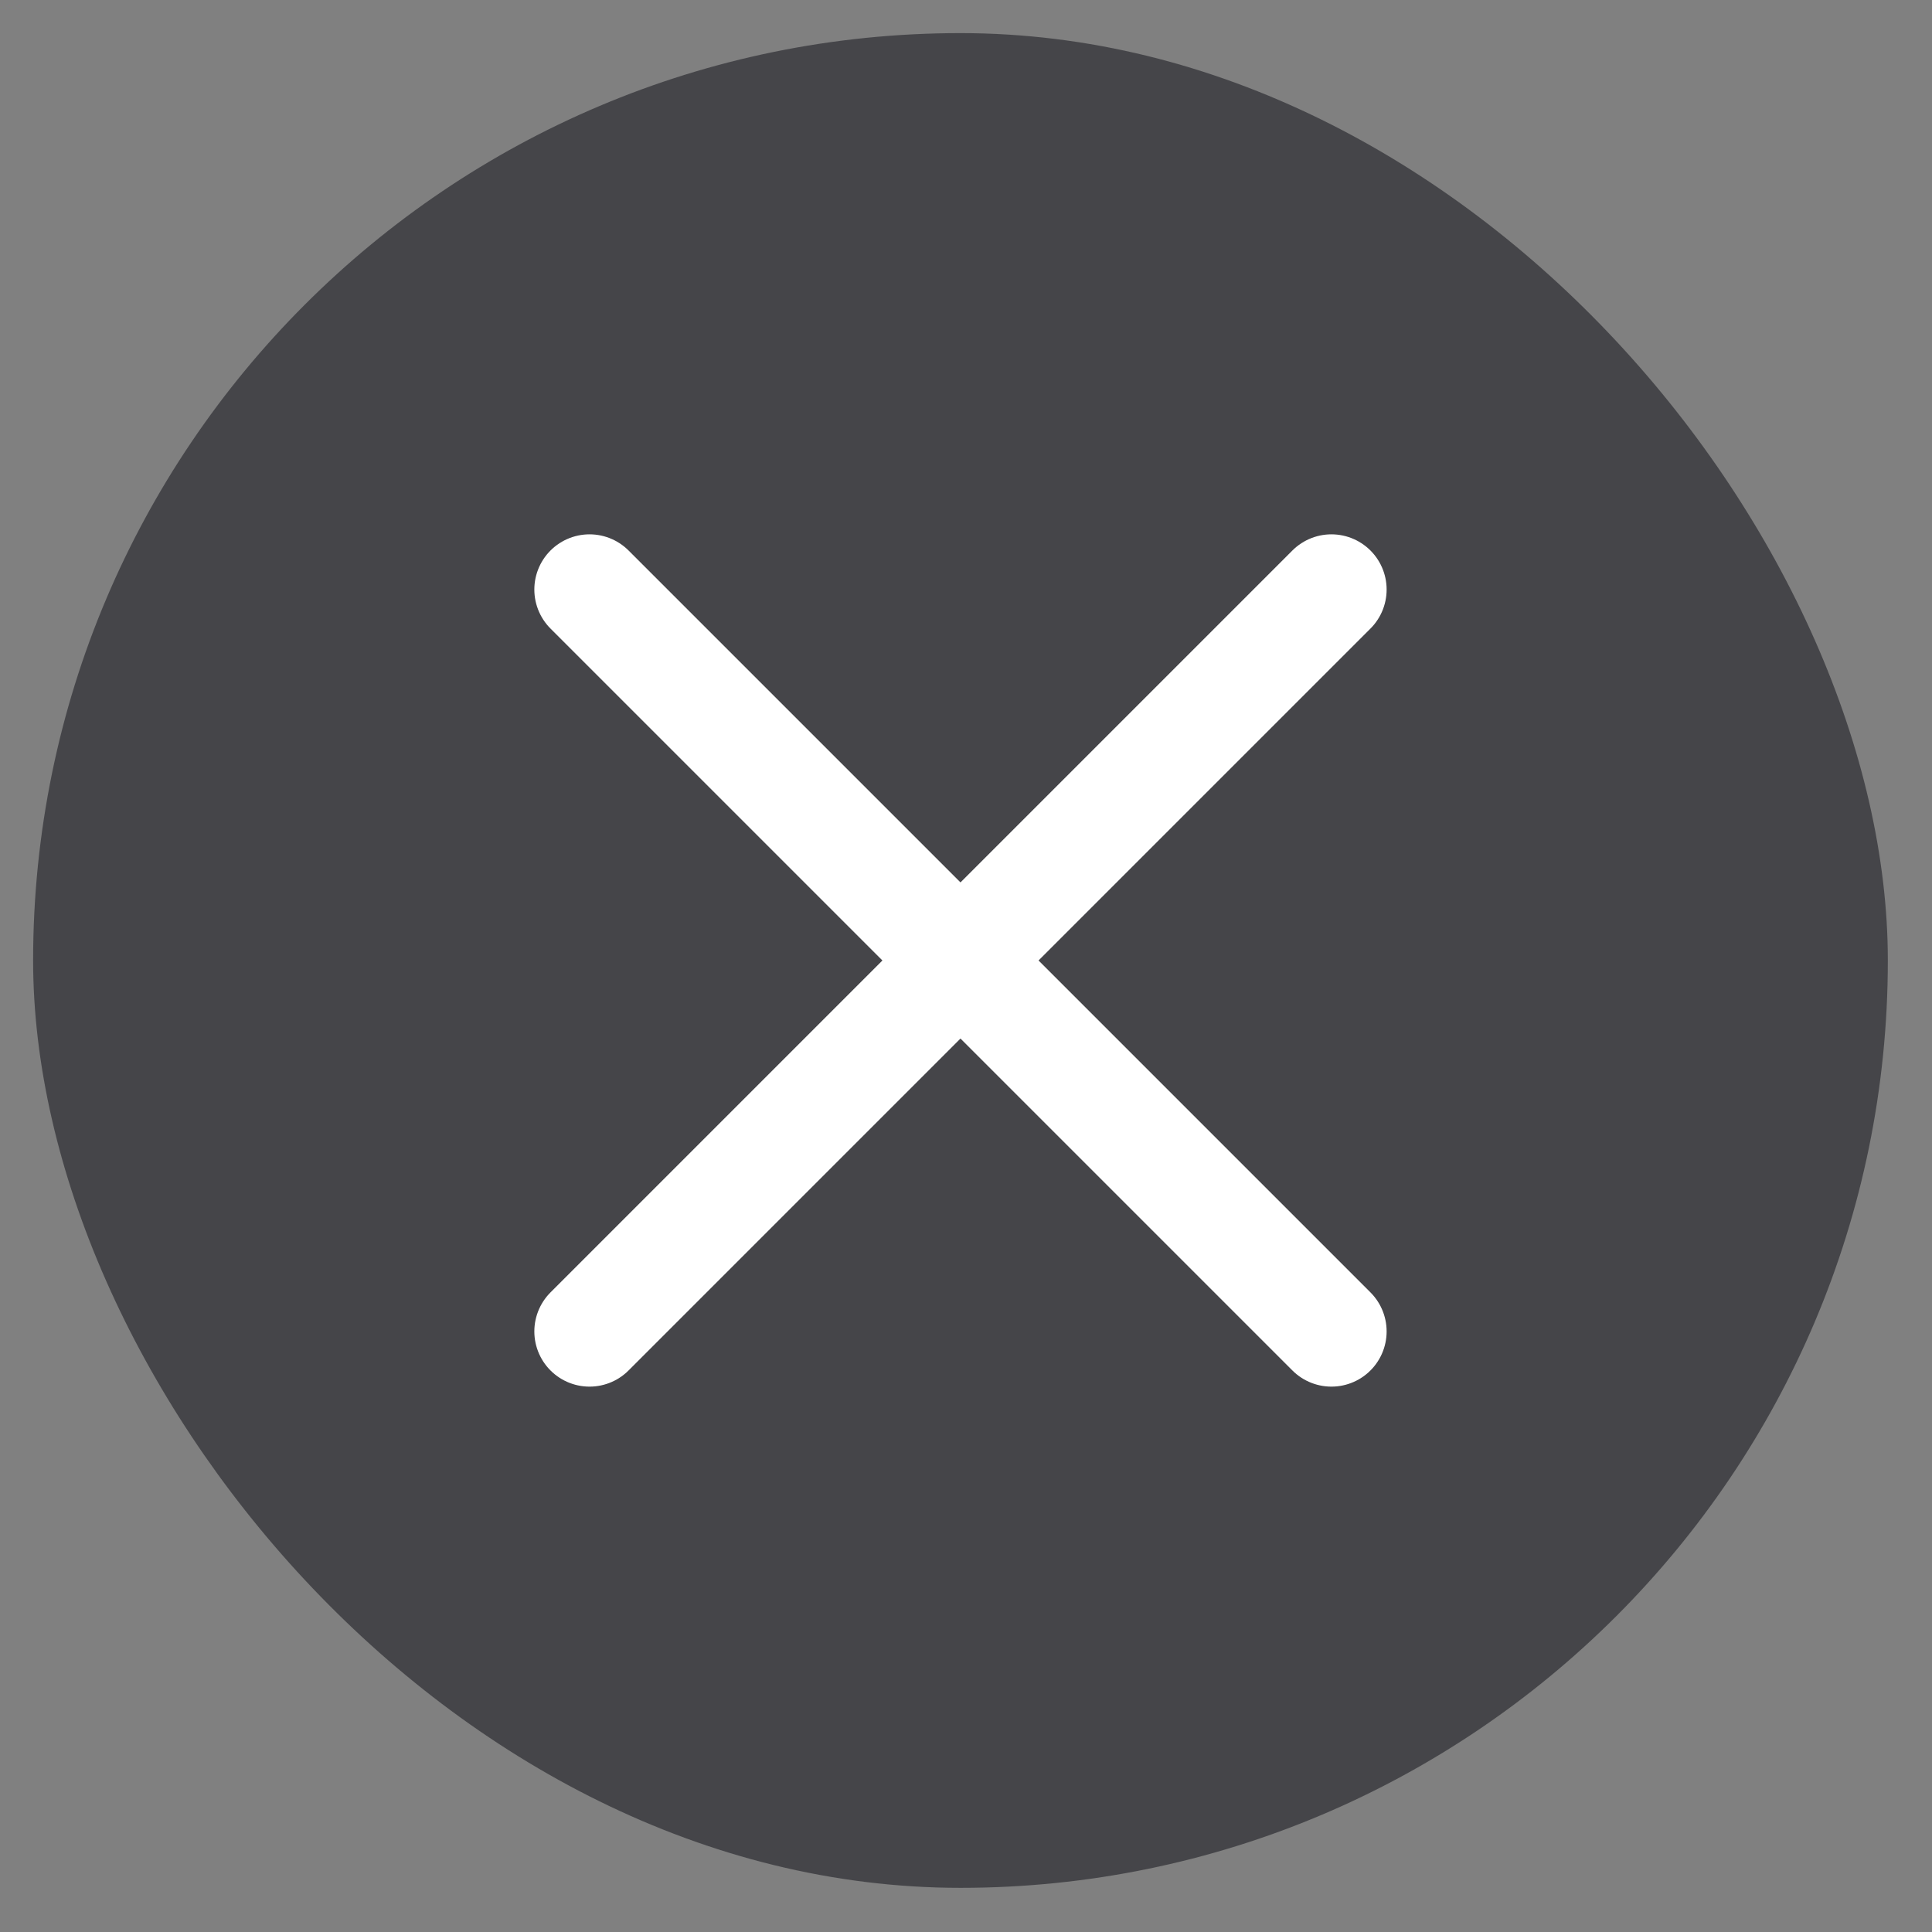 <svg width="35" height="35" viewBox="0 0 35 35" fill="none" xmlns="http://www.w3.org/2000/svg">
<rect x="0" y="0" width="35" height="35" fill="#808080" stroke="none"/>
<rect opacity="0.7" x="0.6" y="0.6" width="33.6" height="33.6" rx="16.8" fill="#2D2D33"/>
<path d="M10.68 10.68L24.12 24.12" stroke="white" stroke-width="2" stroke-linecap="round" stroke-linejoin="round"/>
<path d="M24.12 10.68L10.68 24.12" stroke="white" stroke-width="2" stroke-linecap="round" stroke-linejoin="round"/>
</svg>
